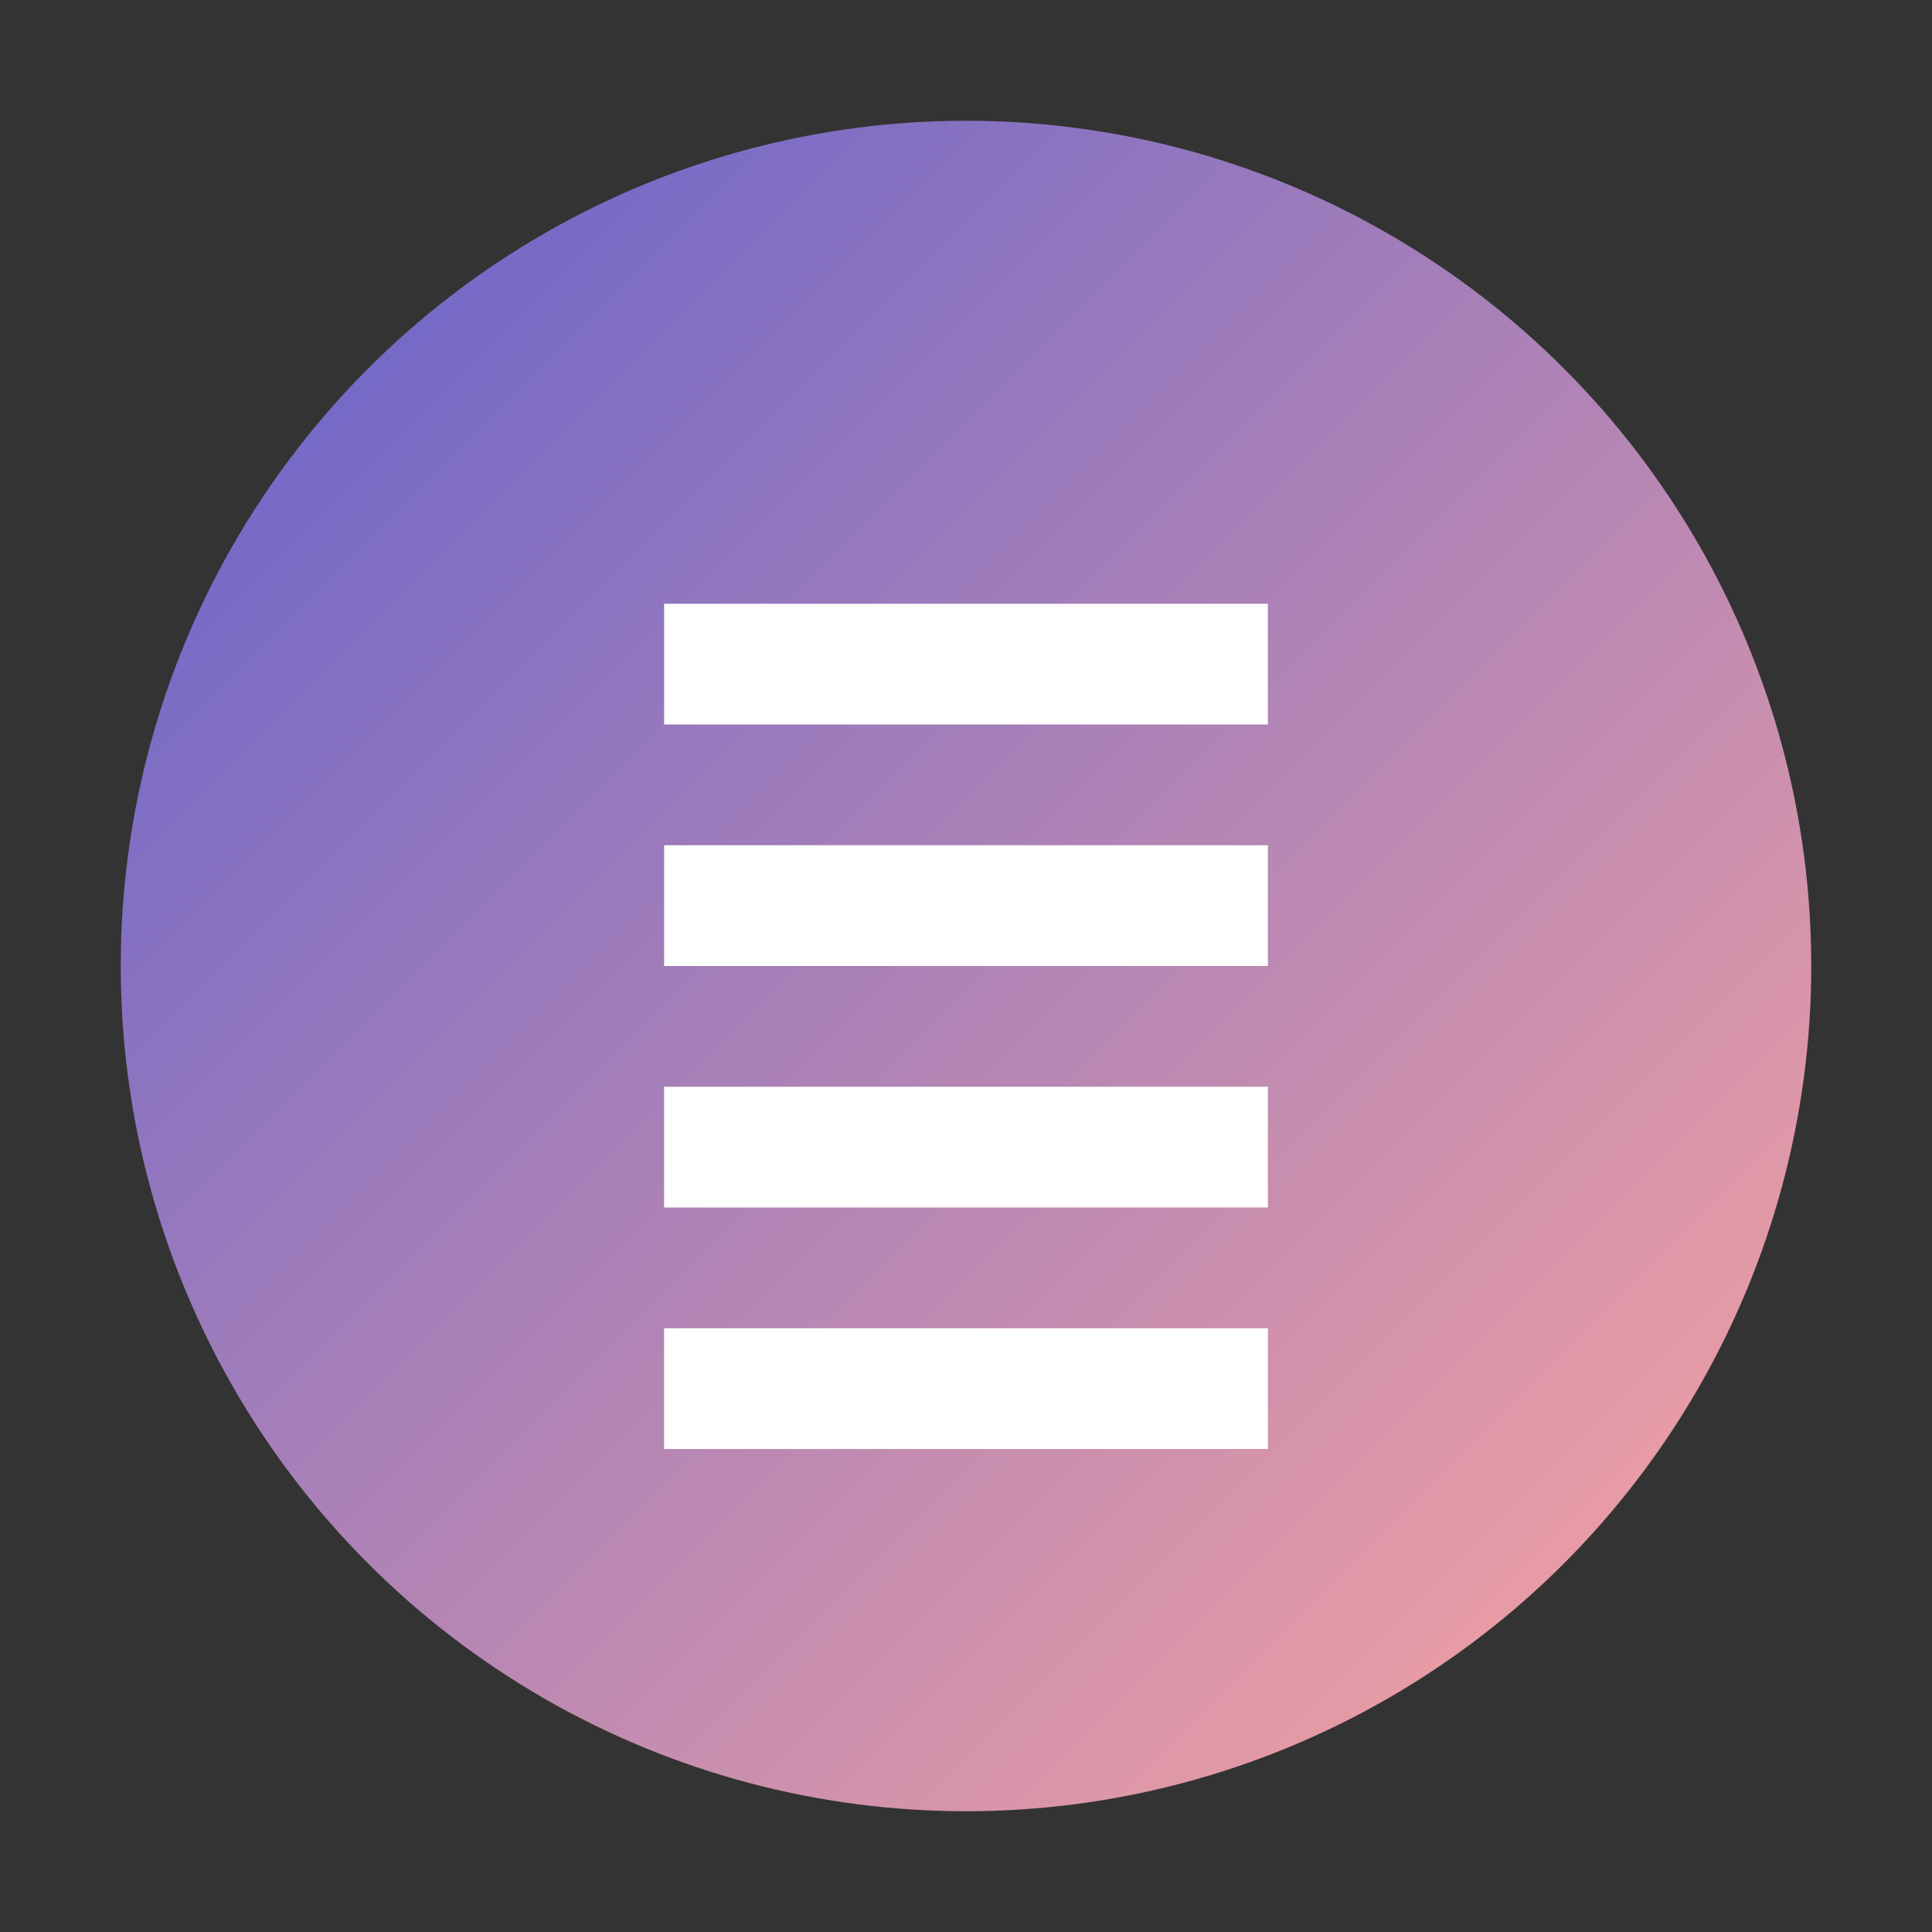 <svg xmlns="http://www.w3.org/2000/svg" width="32" height="32" viewBox="0 0 32 32">
  <rect x="0" y="0" width="32" height="32" fill="#333333" stroke="none"/>
  <defs>
    <linearGradient id="gradient" x1="0%" y1="0%" x2="100%" y2="100%">
      <stop offset="0%" style="stop-color:#5e60ce" />
      <stop offset="100%" style="stop-color:#ffa69e" />
    </linearGradient>
  </defs>
  <circle cx="16" cy="16" r="14" fill="url(#gradient)" />
  <path d="M11 10h10v2H11zm0 4h10v2H11zm0 4h10v2H11zm0 4h10v2H11z" fill="white" />
</svg> 